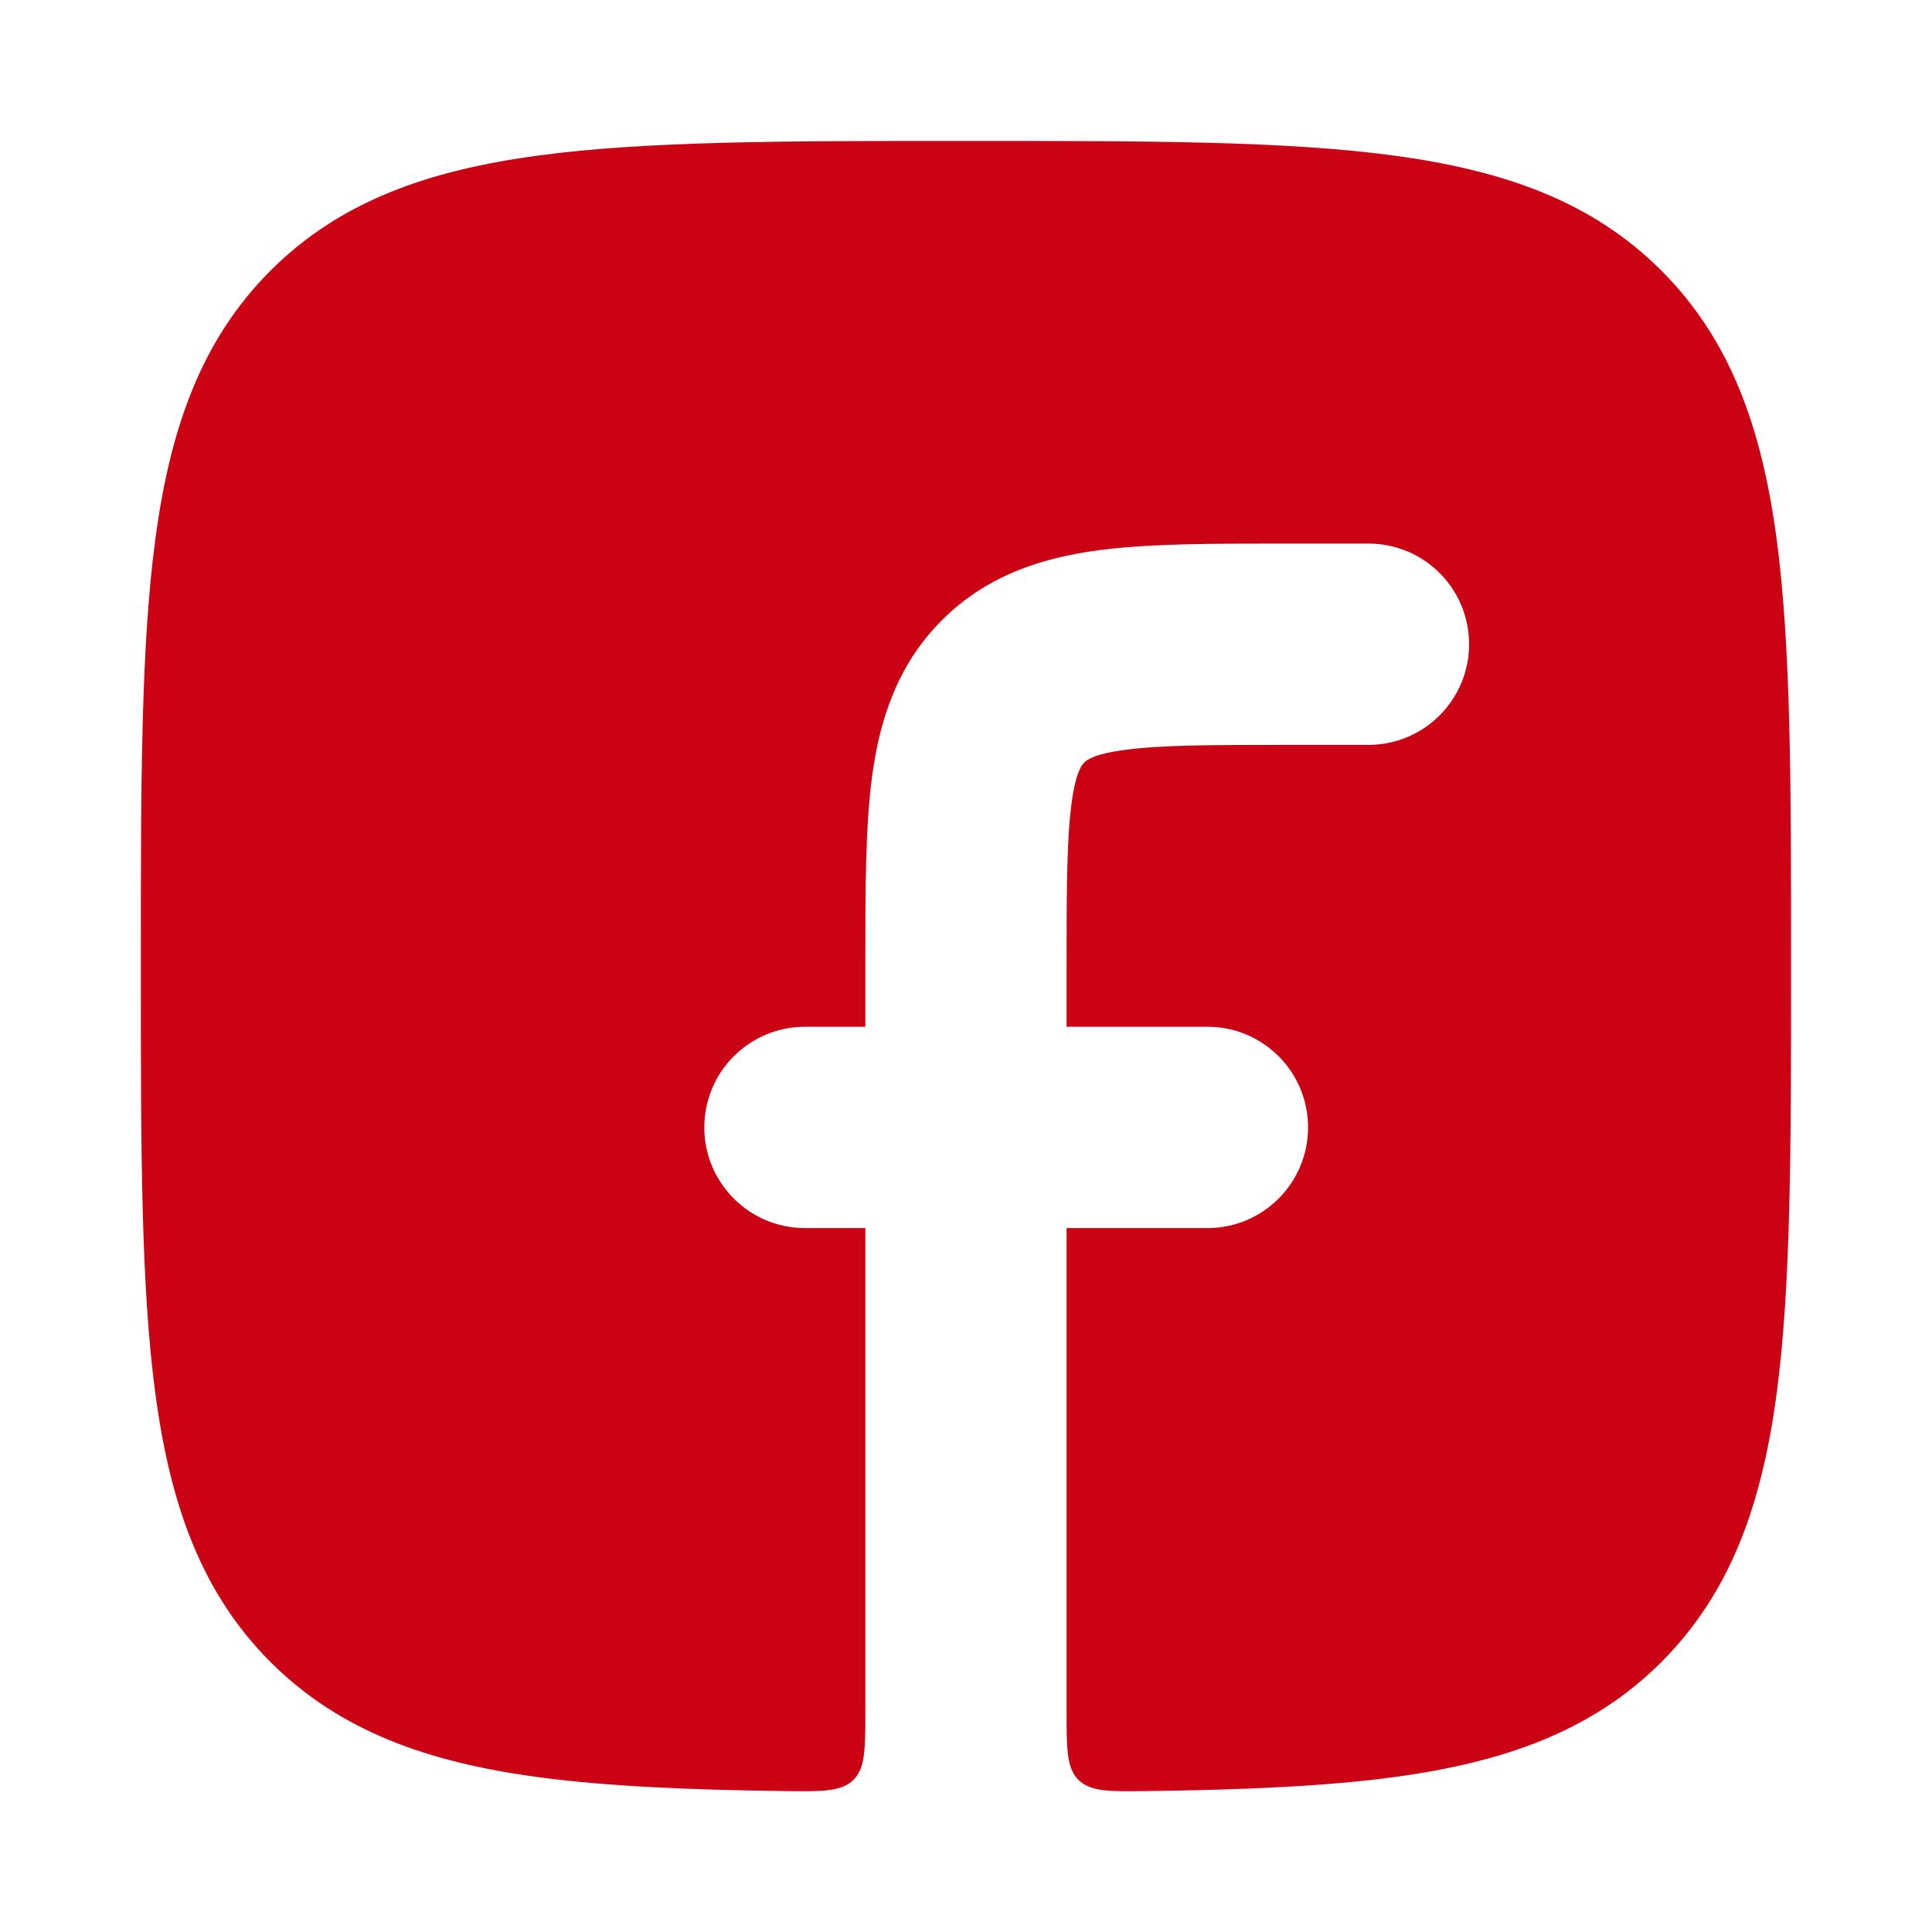 <svg width="20" height="20" viewBox="0 0 20 20" fill="none" xmlns="http://www.w3.org/2000/svg">
    <path
        d="M13.268 5.627C12.538 5.627 11.889 5.627 11.365 5.697C10.796 5.774 10.221 5.95 9.751 6.42C9.281 6.89 9.105 7.466 9.028 8.035C8.958 8.559 8.958 9.208 8.958 9.938V10.629H8.333C7.758 10.629 7.291 11.095 7.291 11.671C7.291 12.246 7.758 12.713 8.333 12.713H8.958V17.71C8.958 18.106 8.958 18.303 8.834 18.426C8.71 18.548 8.514 18.546 8.122 18.541C7.131 18.528 6.288 18.493 5.573 18.397C4.426 18.243 3.516 17.92 2.8 17.205C2.085 16.489 1.763 15.579 1.609 14.431C1.458 13.312 1.458 11.877 1.458 10.051V9.956C1.458 8.13 1.458 6.695 1.609 5.575C1.763 4.428 2.085 3.517 2.8 2.802C3.516 2.086 4.426 1.764 5.573 1.61C6.693 1.459 8.126 1.459 9.952 1.459H10.047C11.873 1.459 13.307 1.459 14.426 1.61C15.573 1.764 16.484 2.086 17.199 2.802C17.914 3.517 18.237 4.428 18.391 5.575C18.541 6.695 18.541 8.13 18.541 9.956V10.051C18.541 11.877 18.541 13.312 18.391 14.431C18.237 15.579 17.914 16.489 17.199 17.205C16.484 17.92 15.573 18.243 14.426 18.397C13.712 18.493 12.869 18.528 11.877 18.541C11.485 18.546 11.289 18.548 11.165 18.426C11.041 18.303 11.041 18.106 11.041 17.71V12.713H12.5C13.075 12.713 13.541 12.246 13.541 11.671C13.541 11.095 13.075 10.629 12.5 10.629H11.041V10.003C11.041 9.188 11.044 8.681 11.093 8.313C11.138 7.98 11.204 7.915 11.223 7.895L11.224 7.894L11.225 7.893C11.245 7.873 11.311 7.807 11.643 7.763C12.011 7.713 12.518 7.711 13.333 7.711H14.166C14.742 7.711 15.208 7.244 15.208 6.669C15.208 6.093 14.742 5.627 14.166 5.627H13.268Z"
        fill="#CA0214" />
</svg>
    